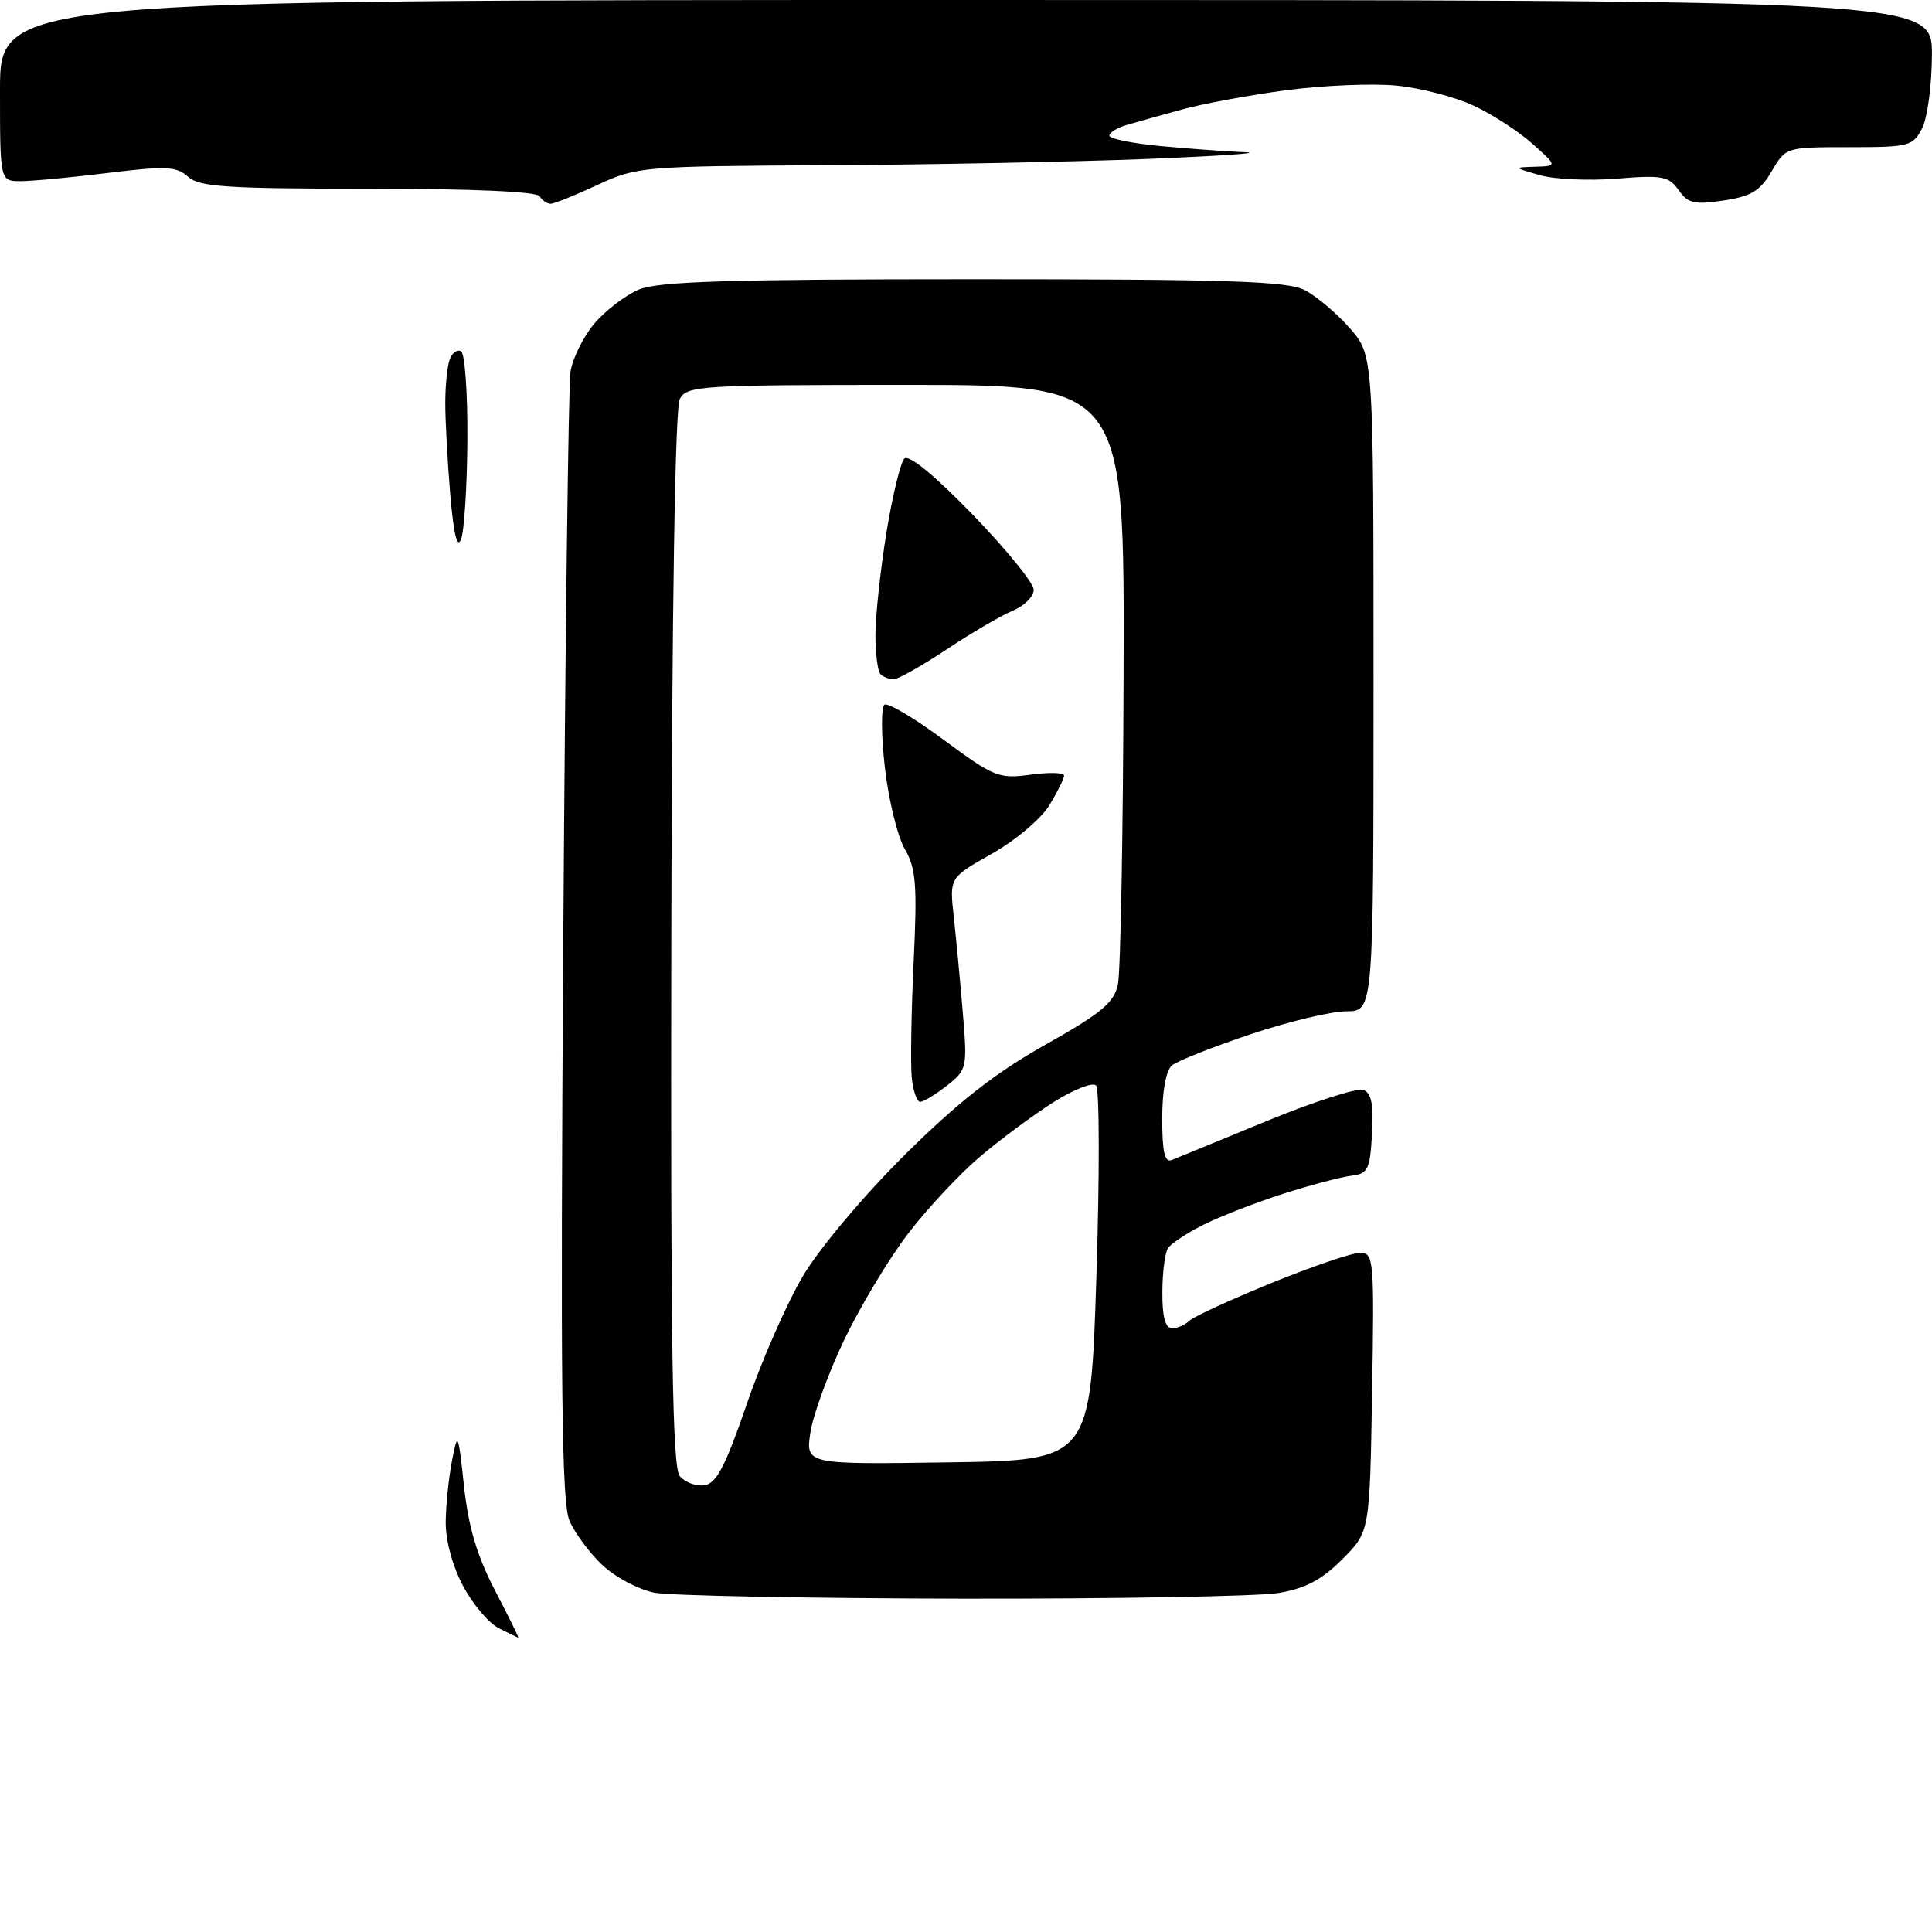 <?xml version="1.0" encoding="UTF-8" standalone="no"?>
<svg 
  version="1.1" 
  xmlns="http://www.w3.org/2000/svg" 
  xmlns:xlink="http://www.w3.org/1999/xlink" 
  xmlns:svg="http://www.w3.org/2000/svg"
  xmlns:rdf="http://www.w3.org/1999/02/22-rdf-syntax-ns#"
  xmlns:cc="http://creativecommons.org/ns#"
  xmlns:dc="http://purl.org/dc/elements/1.1/"
  viewBox="0 0 256 256"
  width="256"
  height="256"
>
<style>svg {background-color: white; }</style>"
<path stroke="none" fill="black" fill-rule="evenodd" d="M68.68,216.99C68.58,216.98 67.41,216.41 66.08,215.74C64.74,215.06 62.61,212.52 61.33,210.09C59.93,207.45 59.02,204.04 59.06,201.59C59.09,199.34 59.47,195.70 59.90,193.50C60.65,189.65 60.71,189.78 61.49,196.97C62.07,202.34 63.22,206.19 65.58,210.72C67.38,214.17 68.77,216.99 68.68,216.99zM127.50,211.83C107.15,211.79 88.80,211.44 86.71,211.04C84.63,210.63 81.54,209.00 79.84,207.40C78.14,205.81 76.17,203.15 75.46,201.50C74.42,199.10 74.25,183.95 74.63,125.50C74.89,85.35 75.32,51.05 75.59,49.28C75.86,47.51 77.28,44.63 78.74,42.89C80.21,41.15 82.88,39.11 84.67,38.36C87.25,37.29 96.58,37.00 129.02,37.00C162.94,37.00 170.59,37.25 172.90,38.45C174.44,39.25 177.12,41.51 178.85,43.48C182.00,47.07 182.00,47.07 182.00,90.53C182.00,134.00 182.00,134.00 178.40,134.00C176.42,134.00 170.70,135.37 165.69,137.05C160.68,138.73 156.00,140.58 155.29,141.17C154.50,141.83 154.00,144.56 154.00,148.23C154.00,152.62 154.33,154.08 155.25,153.71C155.94,153.44 161.61,151.11 167.85,148.54C174.10,145.97 179.86,144.12 180.66,144.42C181.72,144.83 182.03,146.36 181.80,150.24C181.53,155.01 181.27,155.53 179.00,155.80C177.62,155.97 173.57,157.05 170.00,158.19C166.43,159.34 161.70,161.17 159.50,162.27C157.30,163.37 155.17,164.77 154.77,165.38C154.36,166.00 154.02,168.64 154.02,171.25C154.00,174.49 154.41,176.00 155.30,176.00C156.02,176.00 157.04,175.56 157.58,175.02C158.11,174.49 163.00,172.24 168.44,170.02C173.88,167.81 179.18,166.00 180.23,166.00C182.03,166.00 182.11,166.89 181.81,184.49C181.50,202.97 181.50,202.97 177.84,206.63C175.09,209.37 172.96,210.49 169.34,211.09C166.68,211.52 147.85,211.86 127.50,211.83zM93.35,196.80C94.94,196.56 96.12,194.29 98.98,185.97C100.96,180.18 104.33,172.53 106.46,168.97C108.61,165.37 114.58,158.28 119.91,153.00C126.97,146.01 131.88,142.16 138.50,138.44C145.95,134.25 147.61,132.87 148.13,130.44C148.48,128.82 148.82,110.29 148.88,89.25C149.00,51.00 149.00,51.00 120.04,51.00C92.83,51.00 91.01,51.11 90.08,52.86C89.45,54.03 89.03,80.37 88.95,124.40C88.85,178.85 89.10,194.41 90.07,195.59C90.76,196.42 92.23,196.96 93.35,196.80zM125.62,193.77C144.50,193.50 144.50,193.50 145.28,169.08C145.71,155.65 145.69,144.29 145.23,143.83C144.77,143.37 142.22,144.38 139.55,146.07C136.89,147.76 132.49,151.02 129.79,153.32C127.09,155.62 122.82,160.20 120.30,163.50C117.78,166.80 113.99,173.10 111.88,177.50C109.78,181.90 107.76,187.42 107.39,189.77C106.74,194.05 106.74,194.05 125.62,193.77zM121.93,146.00C121.49,146.00 120.99,144.54 120.81,142.75C120.64,140.96 120.75,134.10 121.06,127.50C121.55,117.23 121.38,115.07 119.89,112.50C118.93,110.85 117.74,105.99 117.25,101.70C116.76,97.41 116.74,93.66 117.21,93.37C117.67,93.08 121.21,95.19 125.07,98.05C131.70,102.96 132.35,103.22 136.55,102.65C139.00,102.31 141.00,102.37 141.00,102.77C140.99,103.17 140.11,104.95 139.03,106.72C137.95,108.50 134.53,111.38 131.43,113.12C125.81,116.30 125.81,116.30 126.37,121.40C126.68,124.20 127.22,129.92 127.57,134.10C128.19,141.52 128.14,141.74 125.47,143.85C123.96,145.03 122.37,146.00 121.93,146.00zM118.42,90.00C117.82,90.00 117.03,89.70 116.67,89.33C116.30,88.97 116.00,86.60 116.00,84.08C116.01,81.56 116.66,75.50 117.45,70.60C118.25,65.71 119.32,61.28 119.83,60.77C120.42,60.18 123.82,62.97 128.86,68.16C133.30,72.75 136.95,77.23 136.97,78.13C136.99,79.02 135.74,80.28 134.21,80.91C132.68,81.55 128.74,83.85 125.46,86.03C122.18,88.21 119.01,90.00 118.42,90.00zM61.09,71.46C60.58,72.76 60.11,70.78 59.66,65.56C59.30,61.23 59.00,55.78 59.00,53.43C59.00,51.08 59.27,48.45 59.60,47.59C59.94,46.72 60.61,46.26 61.10,46.56C61.60,46.87 61.97,52.15 61.93,58.31C61.89,64.46 61.51,70.38 61.09,71.46zM72.96,27.00C72.50,27.00 71.84,26.55 71.50,26.00C71.12,25.38 62.43,25.00 48.77,25.00C29.99,25.00 26.39,24.76 24.91,23.41C23.38,22.04 21.99,21.97 14.33,22.91C9.47,23.51 4.26,24.00 2.75,24.00C0.00,24.00 0.00,24.00 0.00,12.00C0.00,0.00 0.00,0.00 128.00,0.00C256.00,0.00 256.00,0.00 255.99,7.25C255.98,11.24 255.40,15.62 254.69,17.00C253.48,19.37 252.97,19.50 245.02,19.50C236.63,19.50 236.62,19.50 234.75,22.70C233.23,25.30 232.04,26.02 228.37,26.57C224.50,27.15 223.66,26.95 222.42,25.18C221.12,23.34 220.25,23.18 214.23,23.67C210.53,23.97 205.93,23.76 204.00,23.20C200.52,22.19 200.52,22.18 203.43,22.09C206.36,22.00 206.36,22.00 203.06,19.05C201.25,17.43 197.75,15.16 195.29,14.01C192.84,12.85 188.22,11.65 185.04,11.34C181.86,11.03 175.29,11.31 170.44,11.95C165.59,12.60 159.34,13.75 156.56,14.52C153.78,15.28 150.49,16.21 149.25,16.57C148.01,16.94 147.00,17.57 147.00,17.97C147.00,18.38 150.04,19.00 153.75,19.35C157.46,19.70 162.53,20.07 165.00,20.17C167.47,20.27 161.62,20.67 152.00,21.06C142.38,21.44 123.25,21.82 109.50,21.89C85.09,22.02 84.37,22.08 79.15,24.51C76.21,25.88 73.42,27.00 72.96,27.00z" />

</svg>